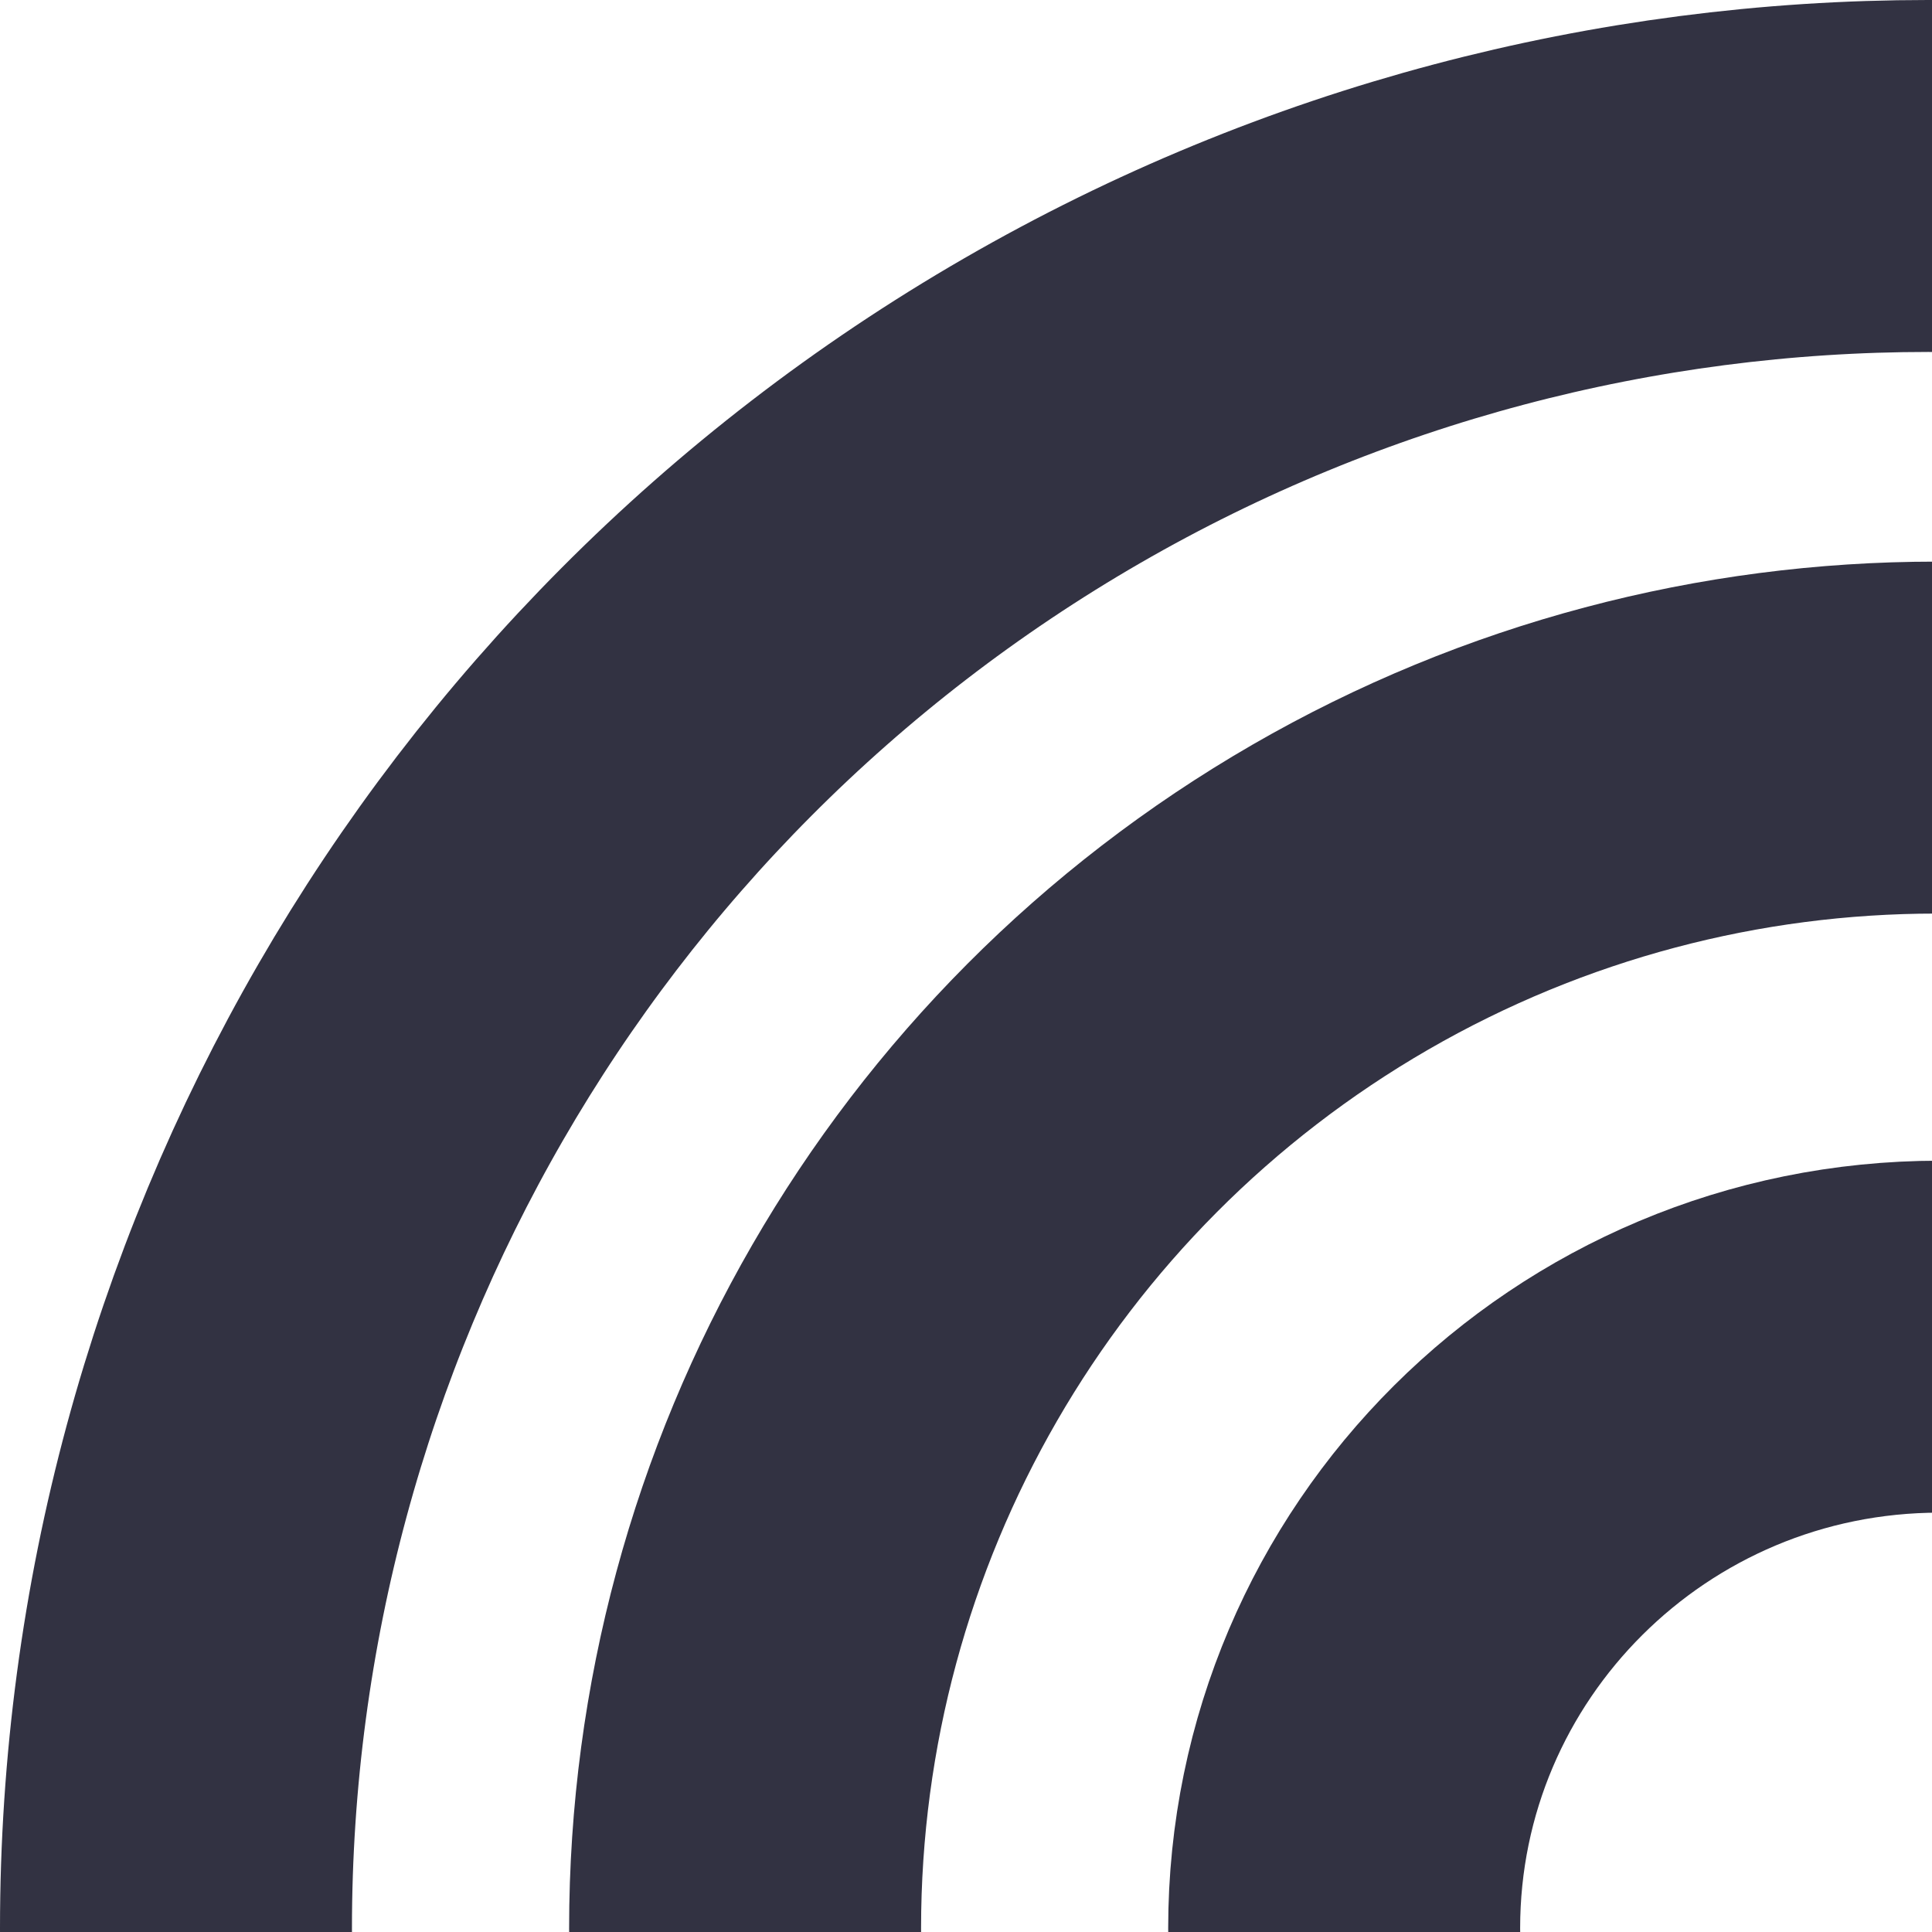 <?xml version="1.0" encoding="UTF-8"?> <svg xmlns="http://www.w3.org/2000/svg" width="258" height="258" viewBox="0 0 258 258" fill="none"><path d="M259 178.5C303.015 178.5 338.5 213.977 338.5 257.5C338.5 301.023 303.015 336.5 259 336.5C214.985 336.5 179.5 301.023 179.5 257.5C179.5 213.977 214.985 178.5 259 178.5Z" stroke="#323242" stroke-width="47"></path><circle cx="258.5" cy="257.5" r="159" stroke="#323242" stroke-width="47"></circle><circle cx="257.5" cy="257.5" r="234" stroke="#323242" stroke-width="47"></circle></svg> 